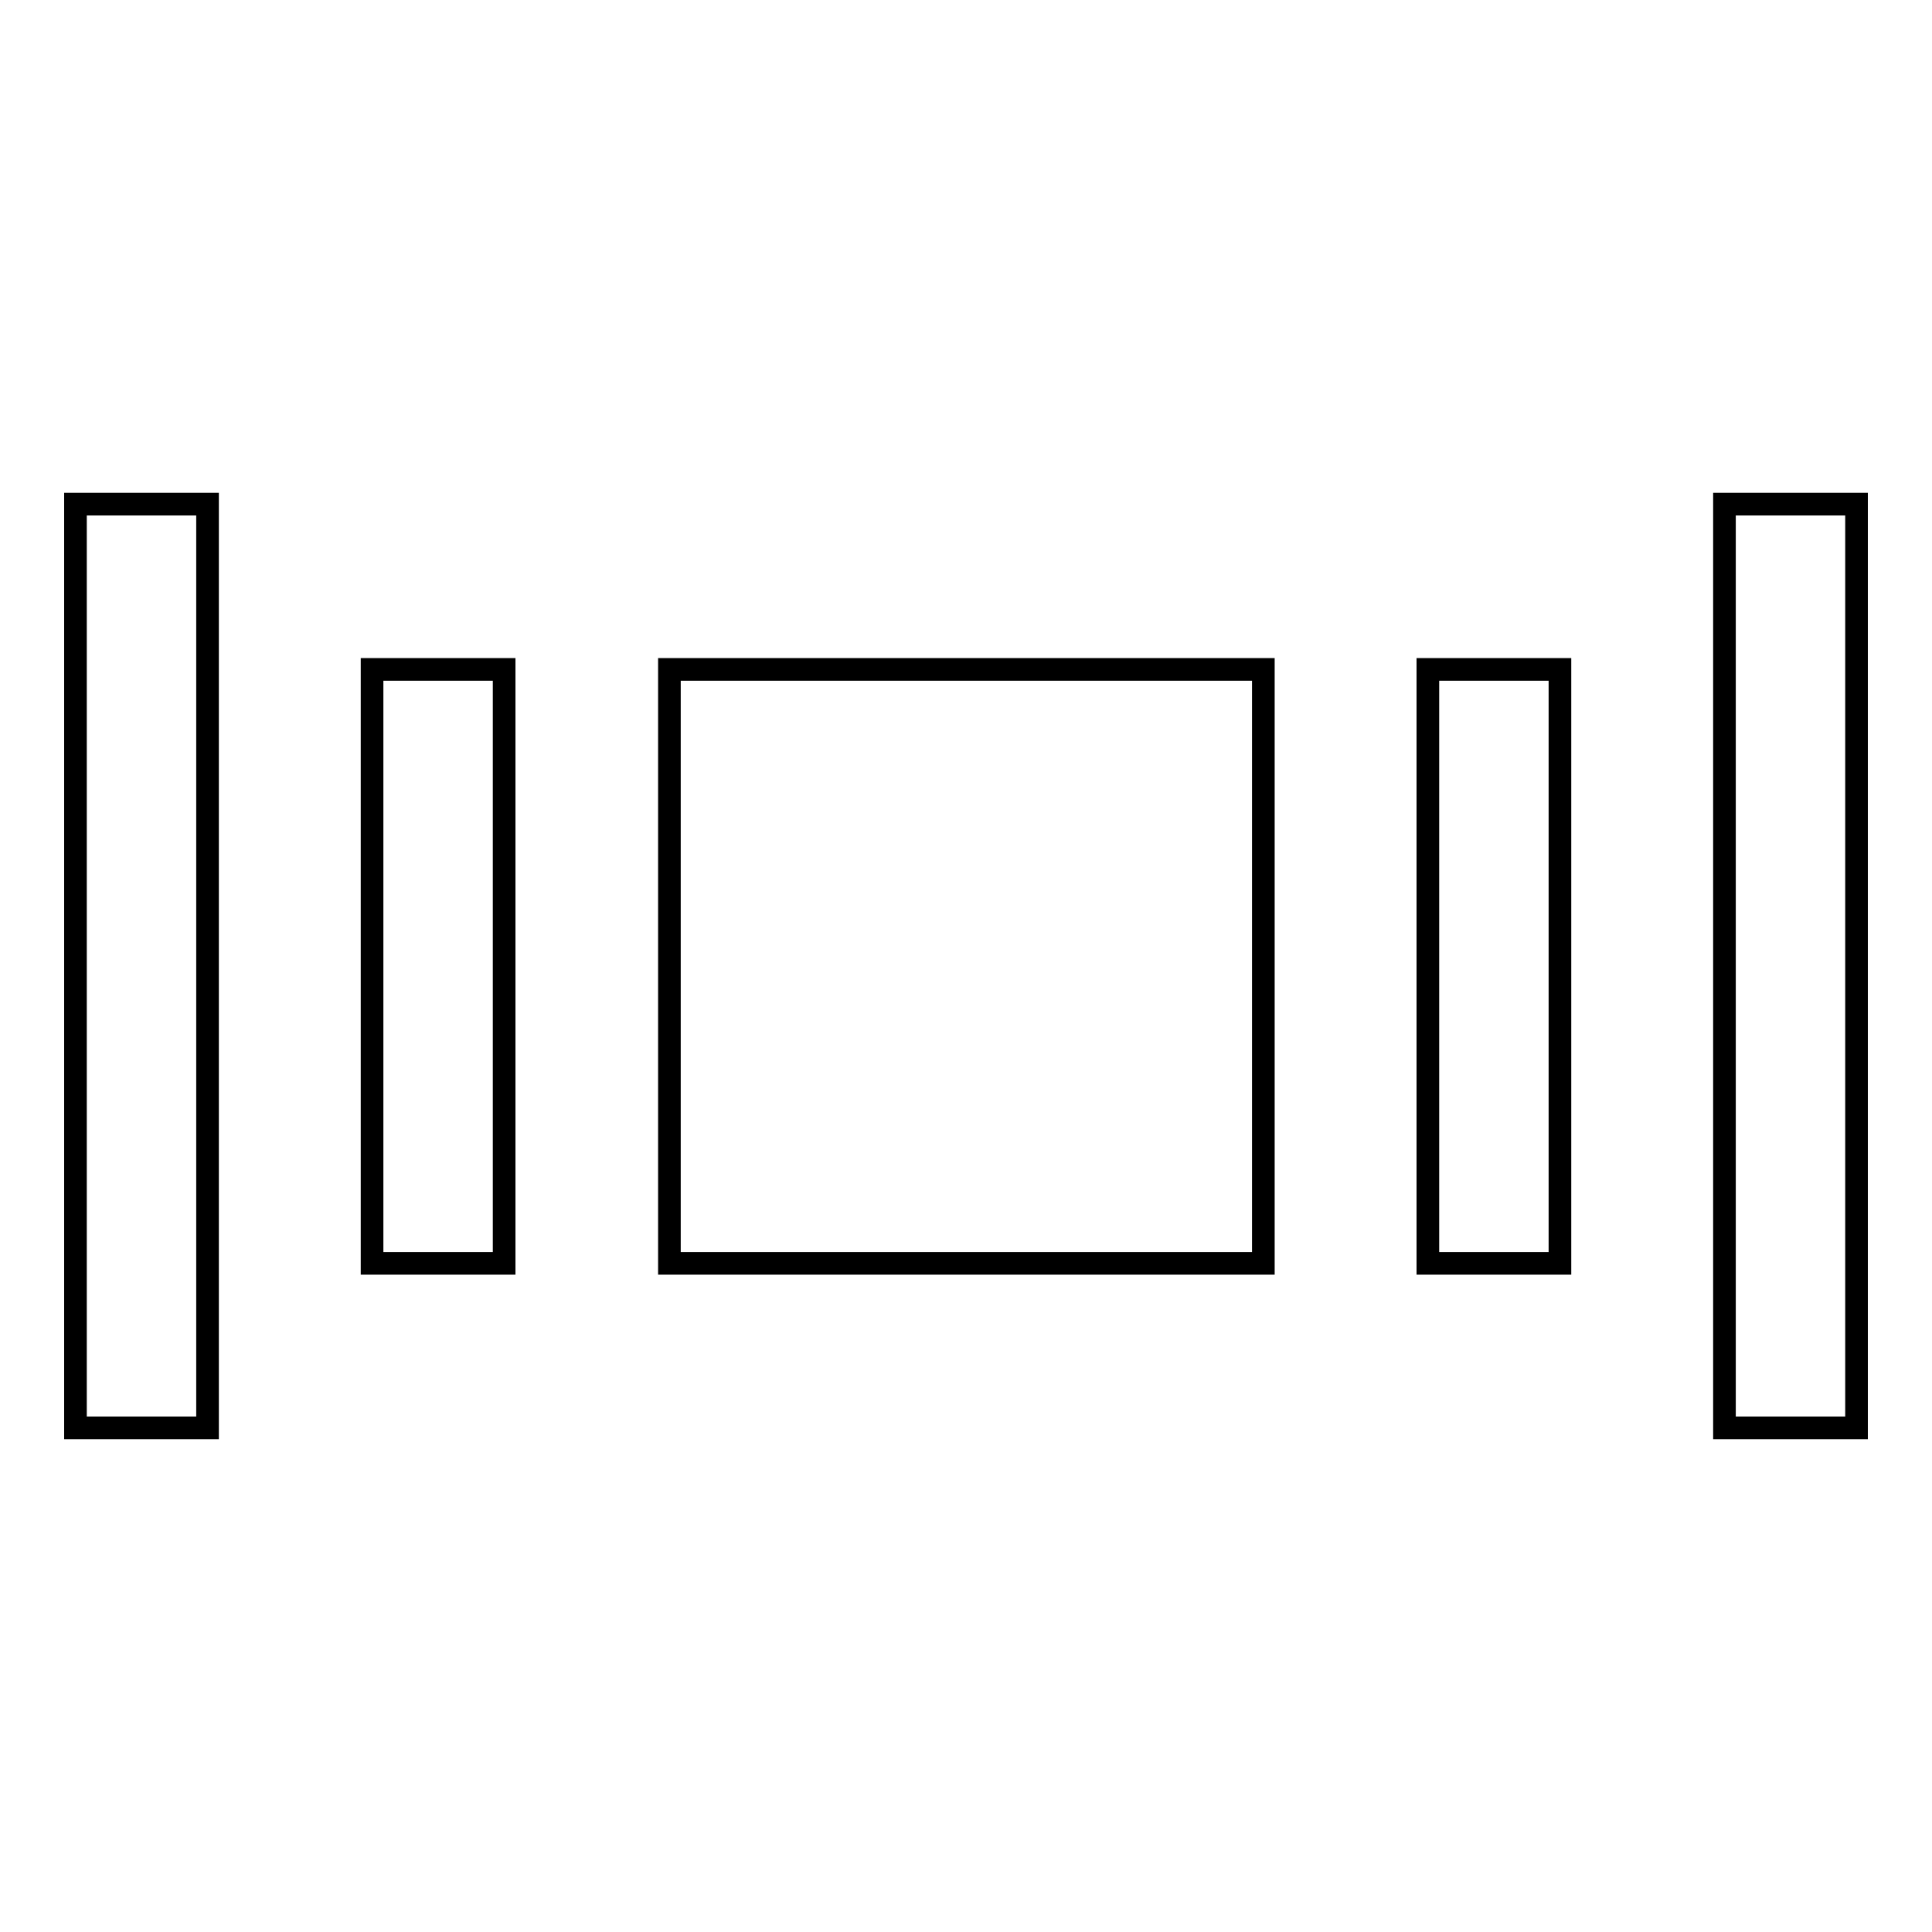 <?xml version="1.0" encoding="utf-8"?>
<!-- Svg Vector Icons : http://www.onlinewebfonts.com/icon -->
<!DOCTYPE svg PUBLIC "-//W3C//DTD SVG 1.1//EN" "http://www.w3.org/Graphics/SVG/1.1/DTD/svg11.dtd">
<svg version="1.1" xmlns="http://www.w3.org/2000/svg" xmlns:xlink="http://www.w3.org/1999/xlink" x="0px" y="0px" viewBox="0 0 256 256" enable-background="new 0 0 256 256" xml:space="preserve">
<g> <path stroke-width="3" fill-opacity="0" stroke="#000000"  d="M88.7,88.7h78.7v78.7H88.7V88.7L88.7,88.7z M189.2,88.7h17.5v78.7h-17.5V88.7L189.2,88.7z M228.5,66.8H246 v122.4h-17.5V66.8L228.5,66.8z M49.3,88.7h17.5v78.7H49.3V88.7L49.3,88.7z M10,66.8h17.5v122.4H10V66.8L10,66.8z"/></g>
</svg>